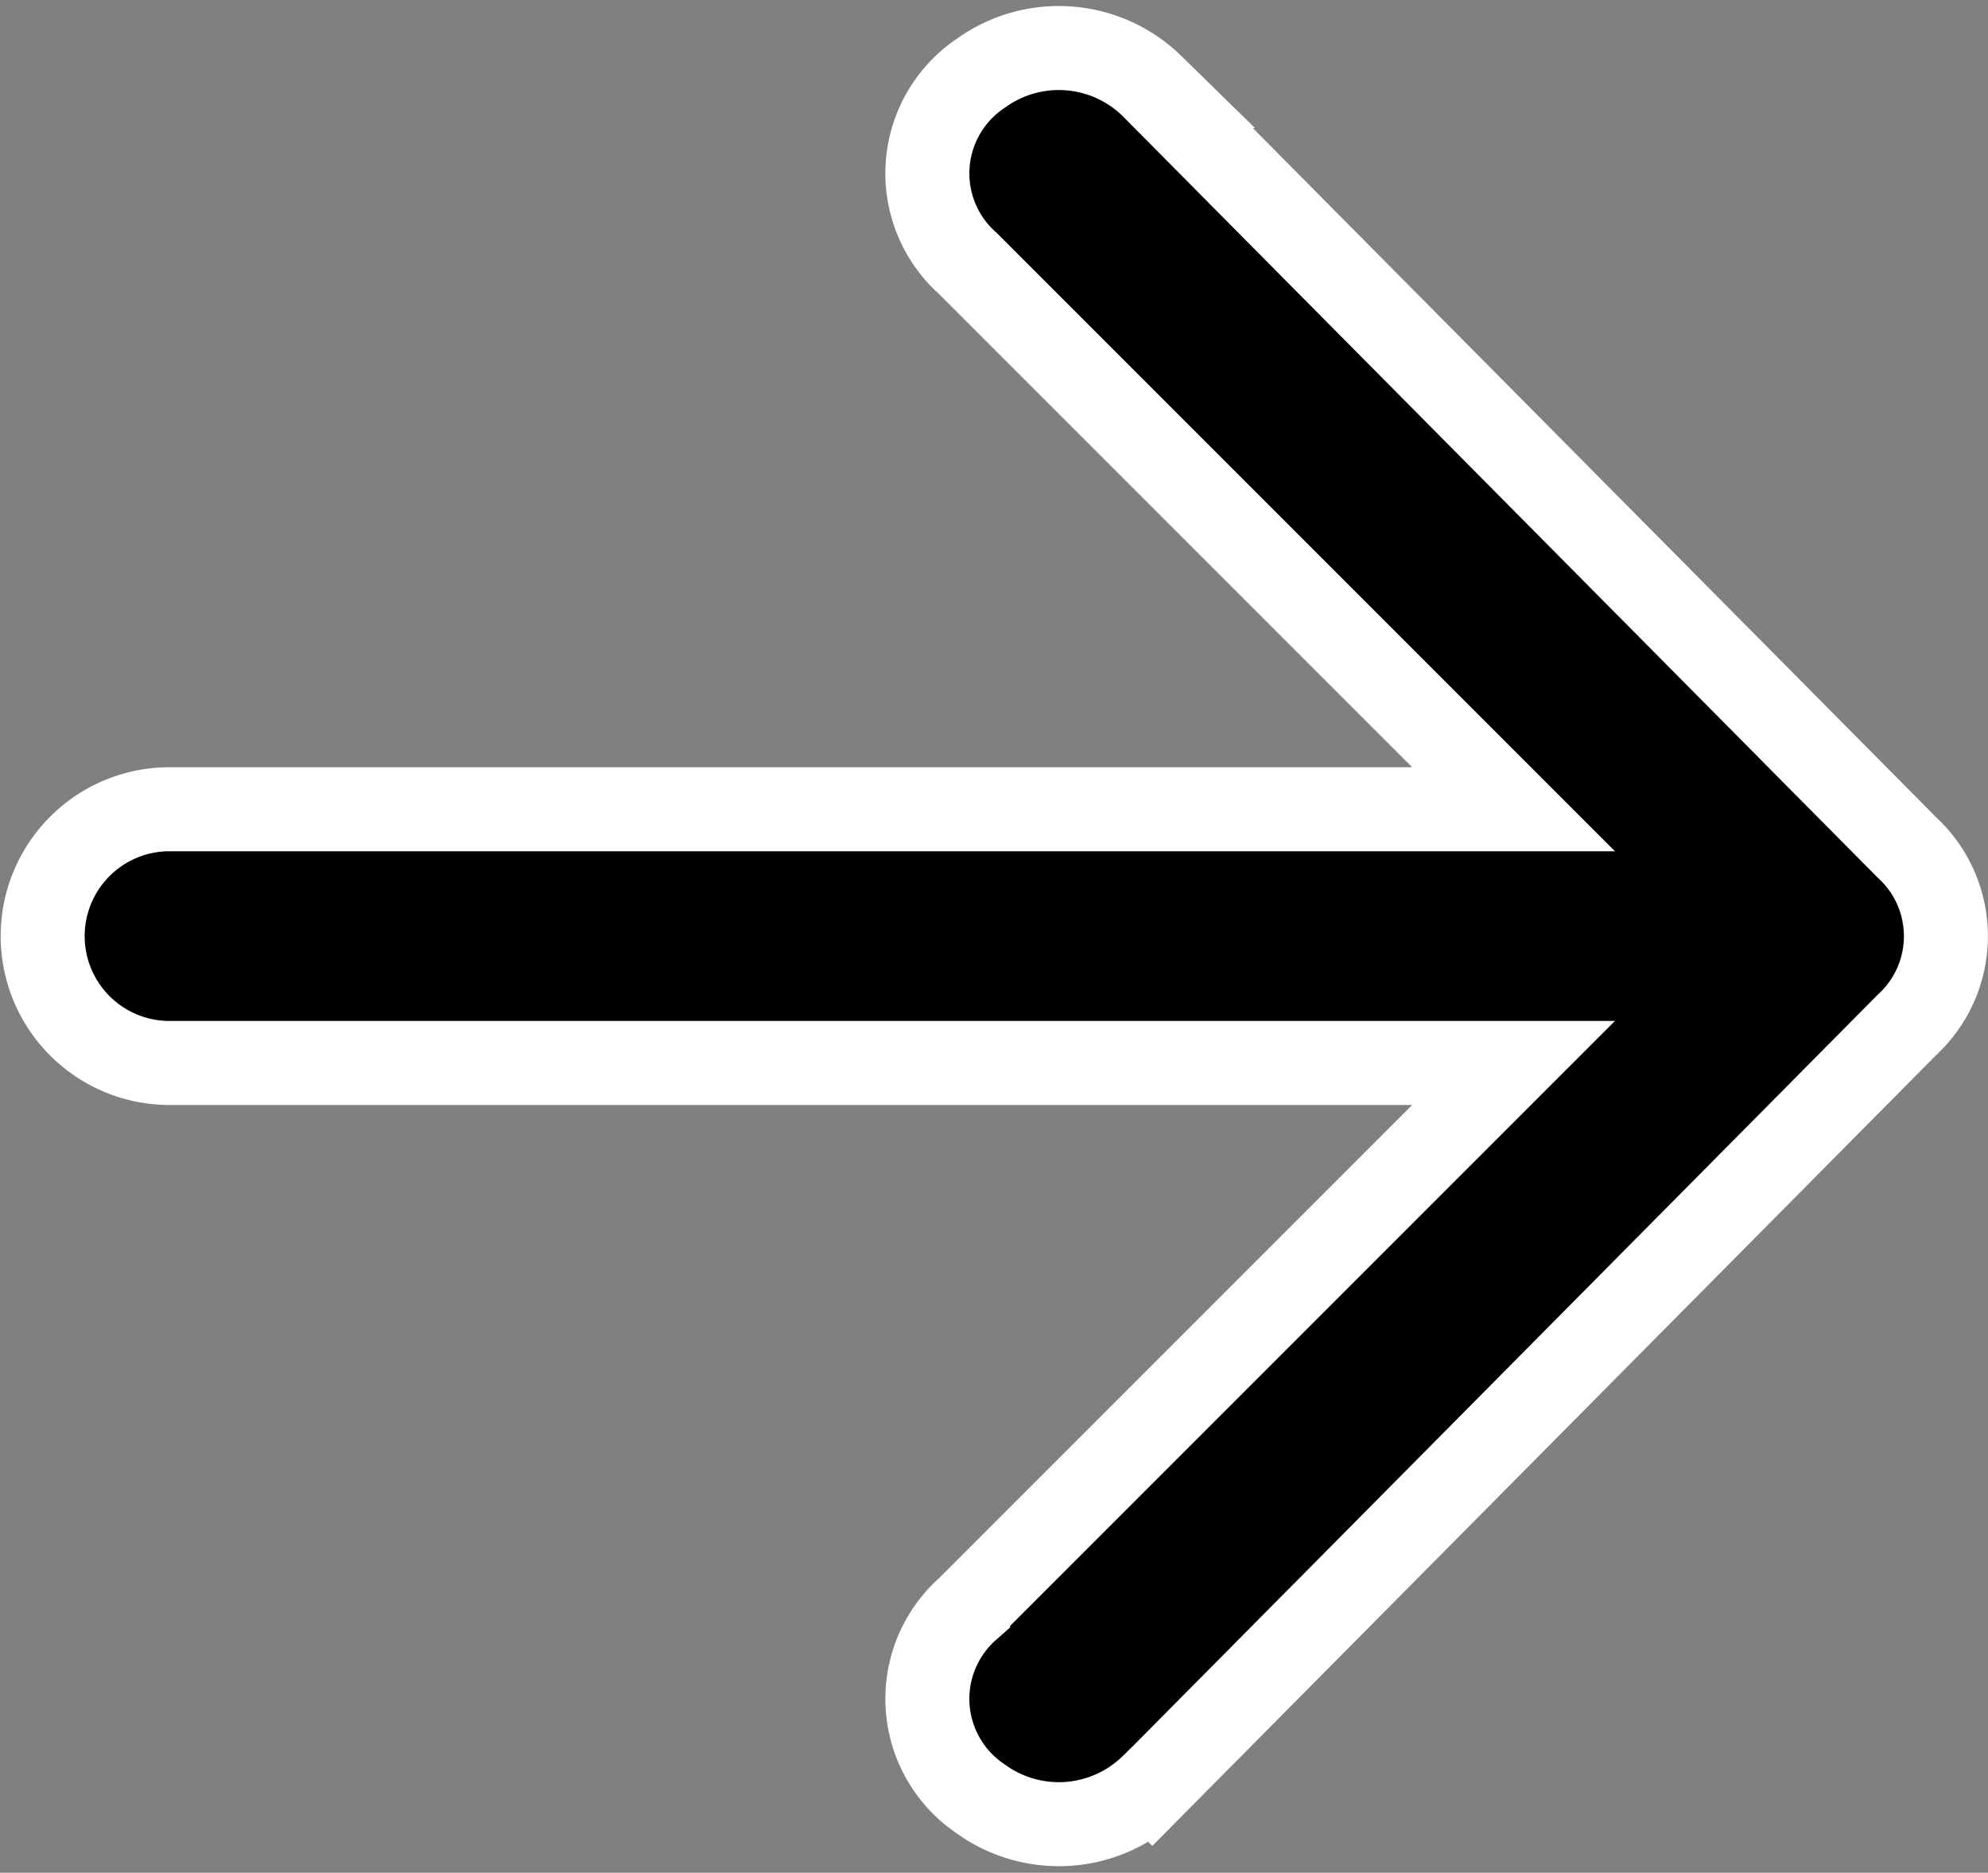 <svg xmlns="http://www.w3.org/2000/svg" width="11.833" height="11.145" viewBox="0 0 11.833 11.145">
  <rect x="0" y="0" width="11.833" height="11.145" fill="#808080" stroke="none"/>
  <g id="Q3_icons" data-name="Q3 icons" transform="translate(0.25 0.286)">
    <path id="Path_38134" data-name="Path 38134" d="M15.608,20.346,20.1,15.815a.717.717,0,0,0,0-1.057l-4.493-4.531a.793.793,0,0,0-1.019-.076.717.717,0,0,0-.076,1.133l3.247,3.247h-8a.755.755,0,0,0,0,1.51h8l-3.247,3.247a.717.717,0,0,0,.076,1.133.793.793,0,0,0,1.019-.076Z" transform="translate(-9 -10.001)" stroke="#fff" stroke-width="0.5"/>
  </g>
</svg>
